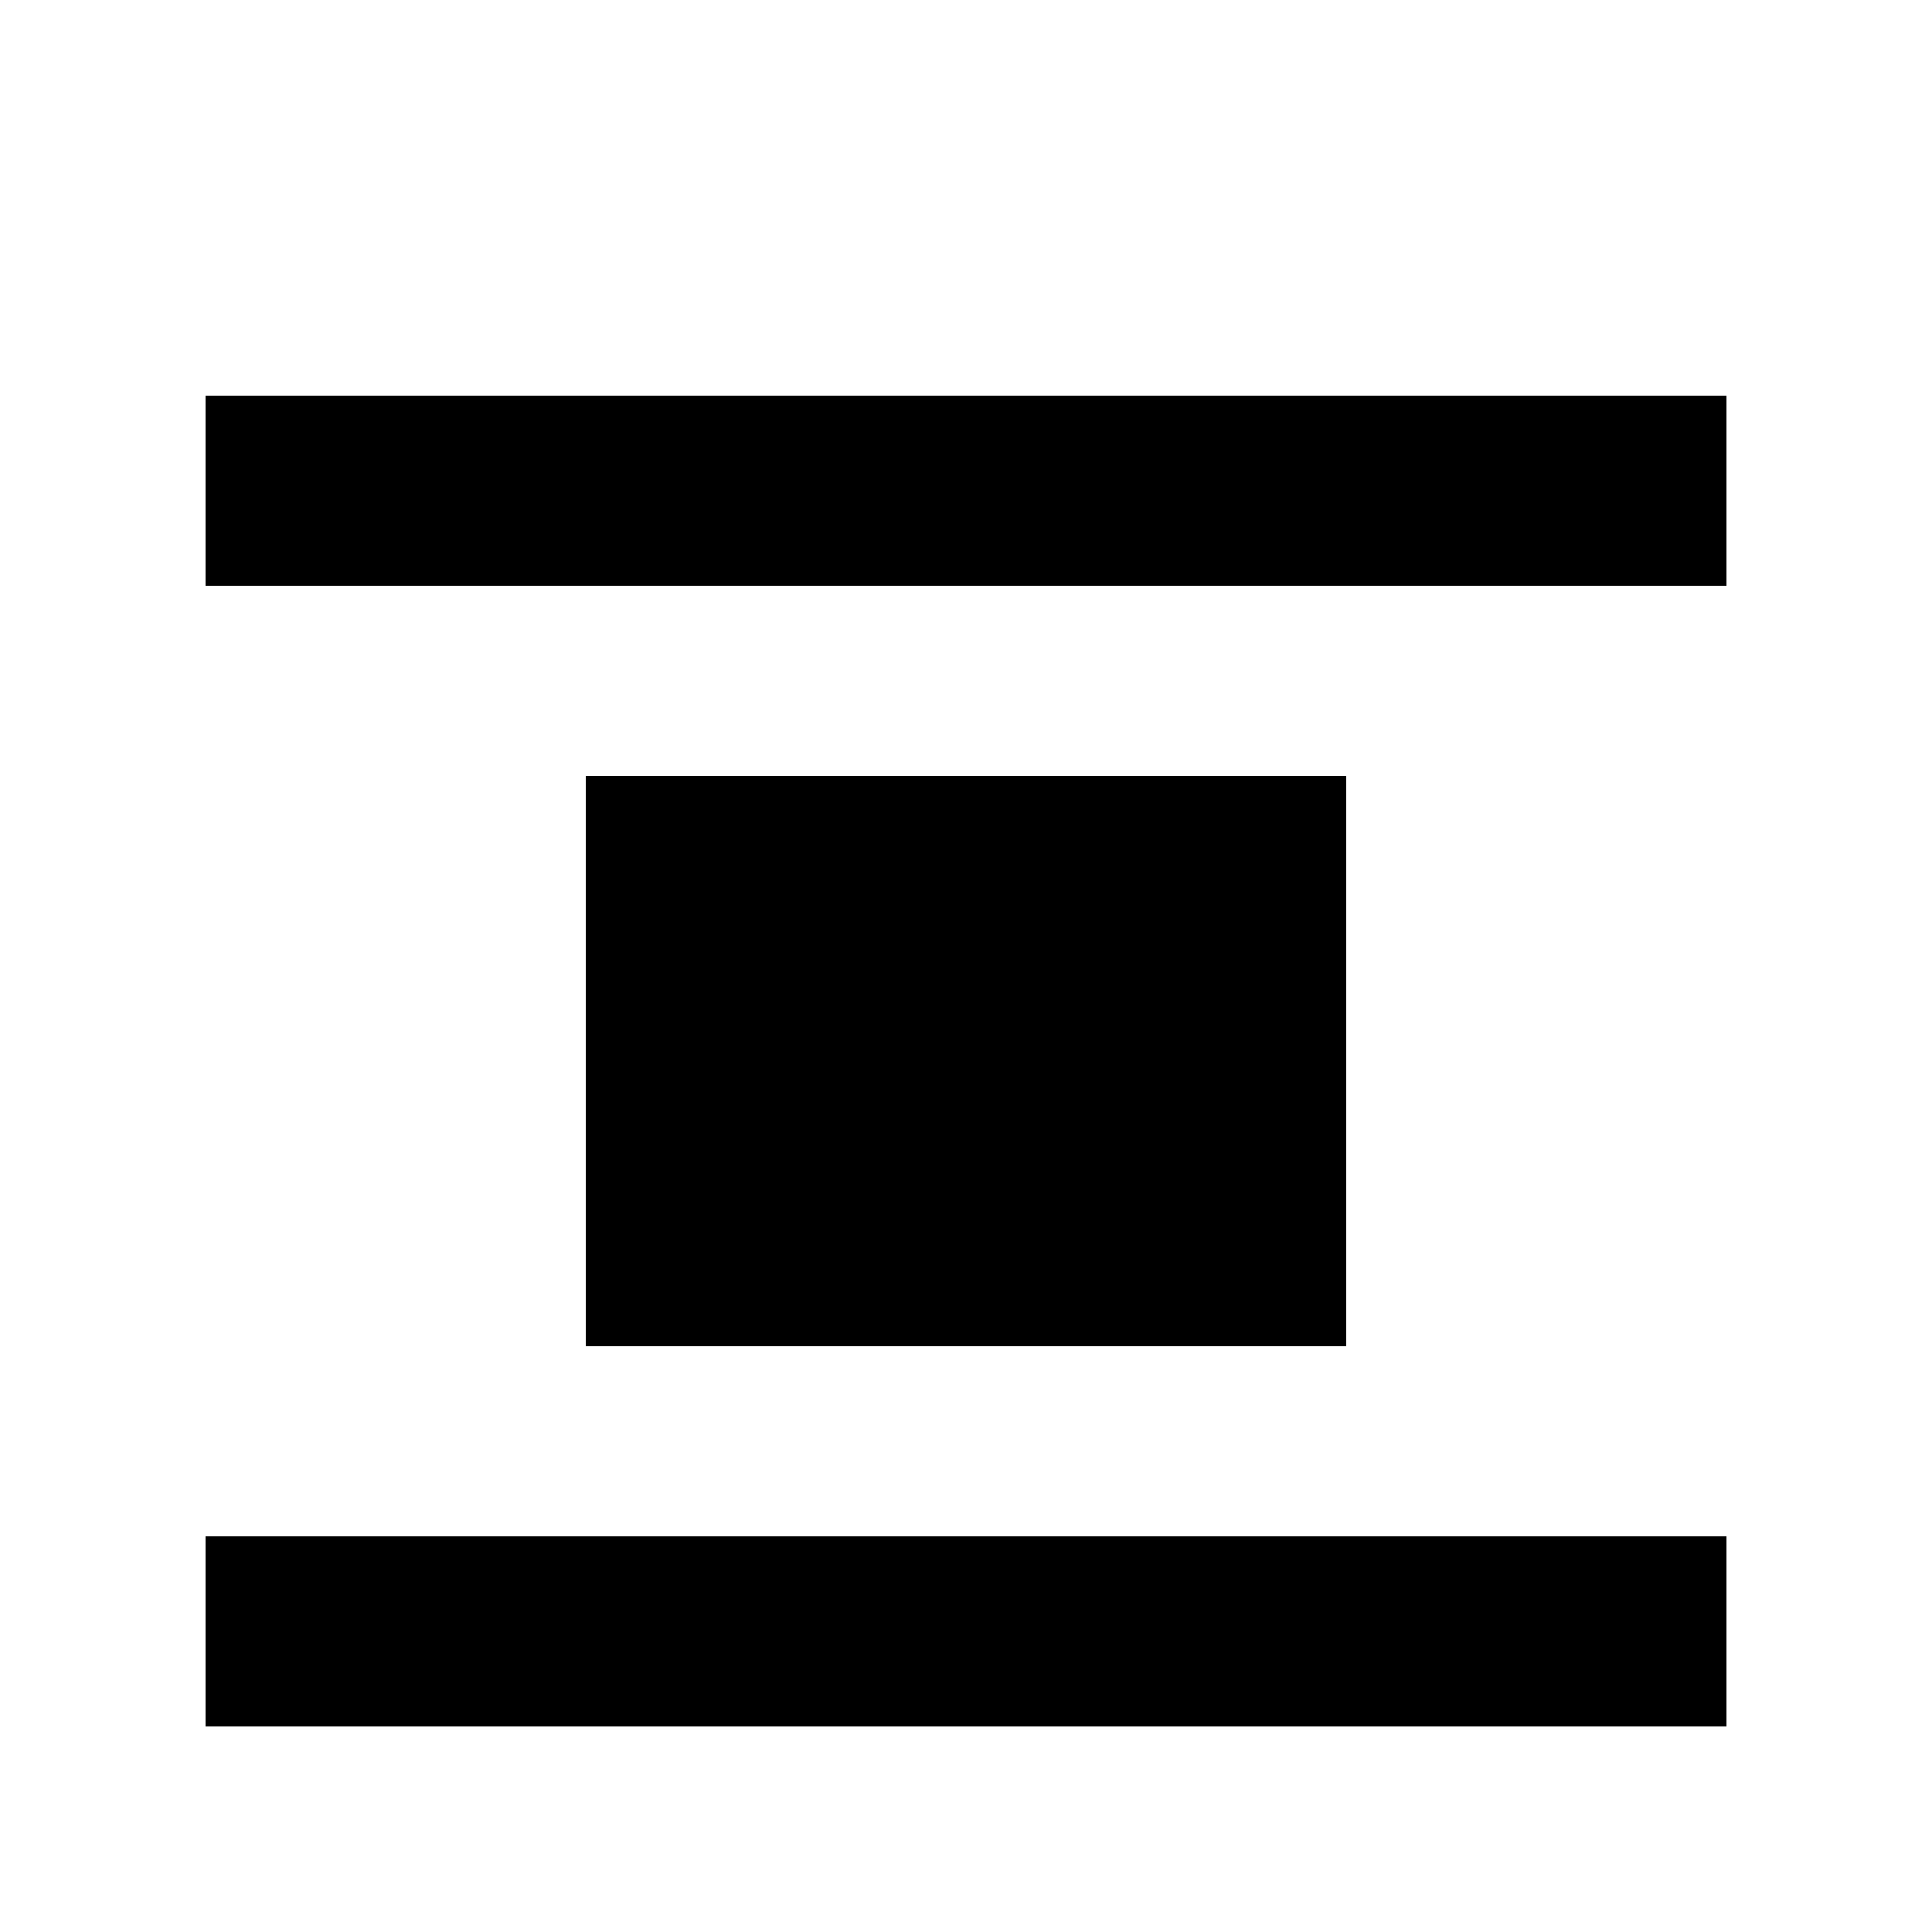 <?xml version="1.0" encoding="UTF-8"?>
<!-- Uploaded to: SVG Repo, www.svgrepo.com, Generator: SVG Repo Mixer Tools -->
<svg fill="#000000" width="800px" height="800px" version="1.1" viewBox="144 144 512 512" xmlns="http://www.w3.org/2000/svg">
 <g>
  <path d="m198.48 248.86h403.05v50.383h-403.05z"/>
  <path d="m198.48 551.14h403.05v50.383h-403.05z"/>
  <path d="m299.24 349.62h201.52v151.14h-201.52z"/>
 </g>
</svg>